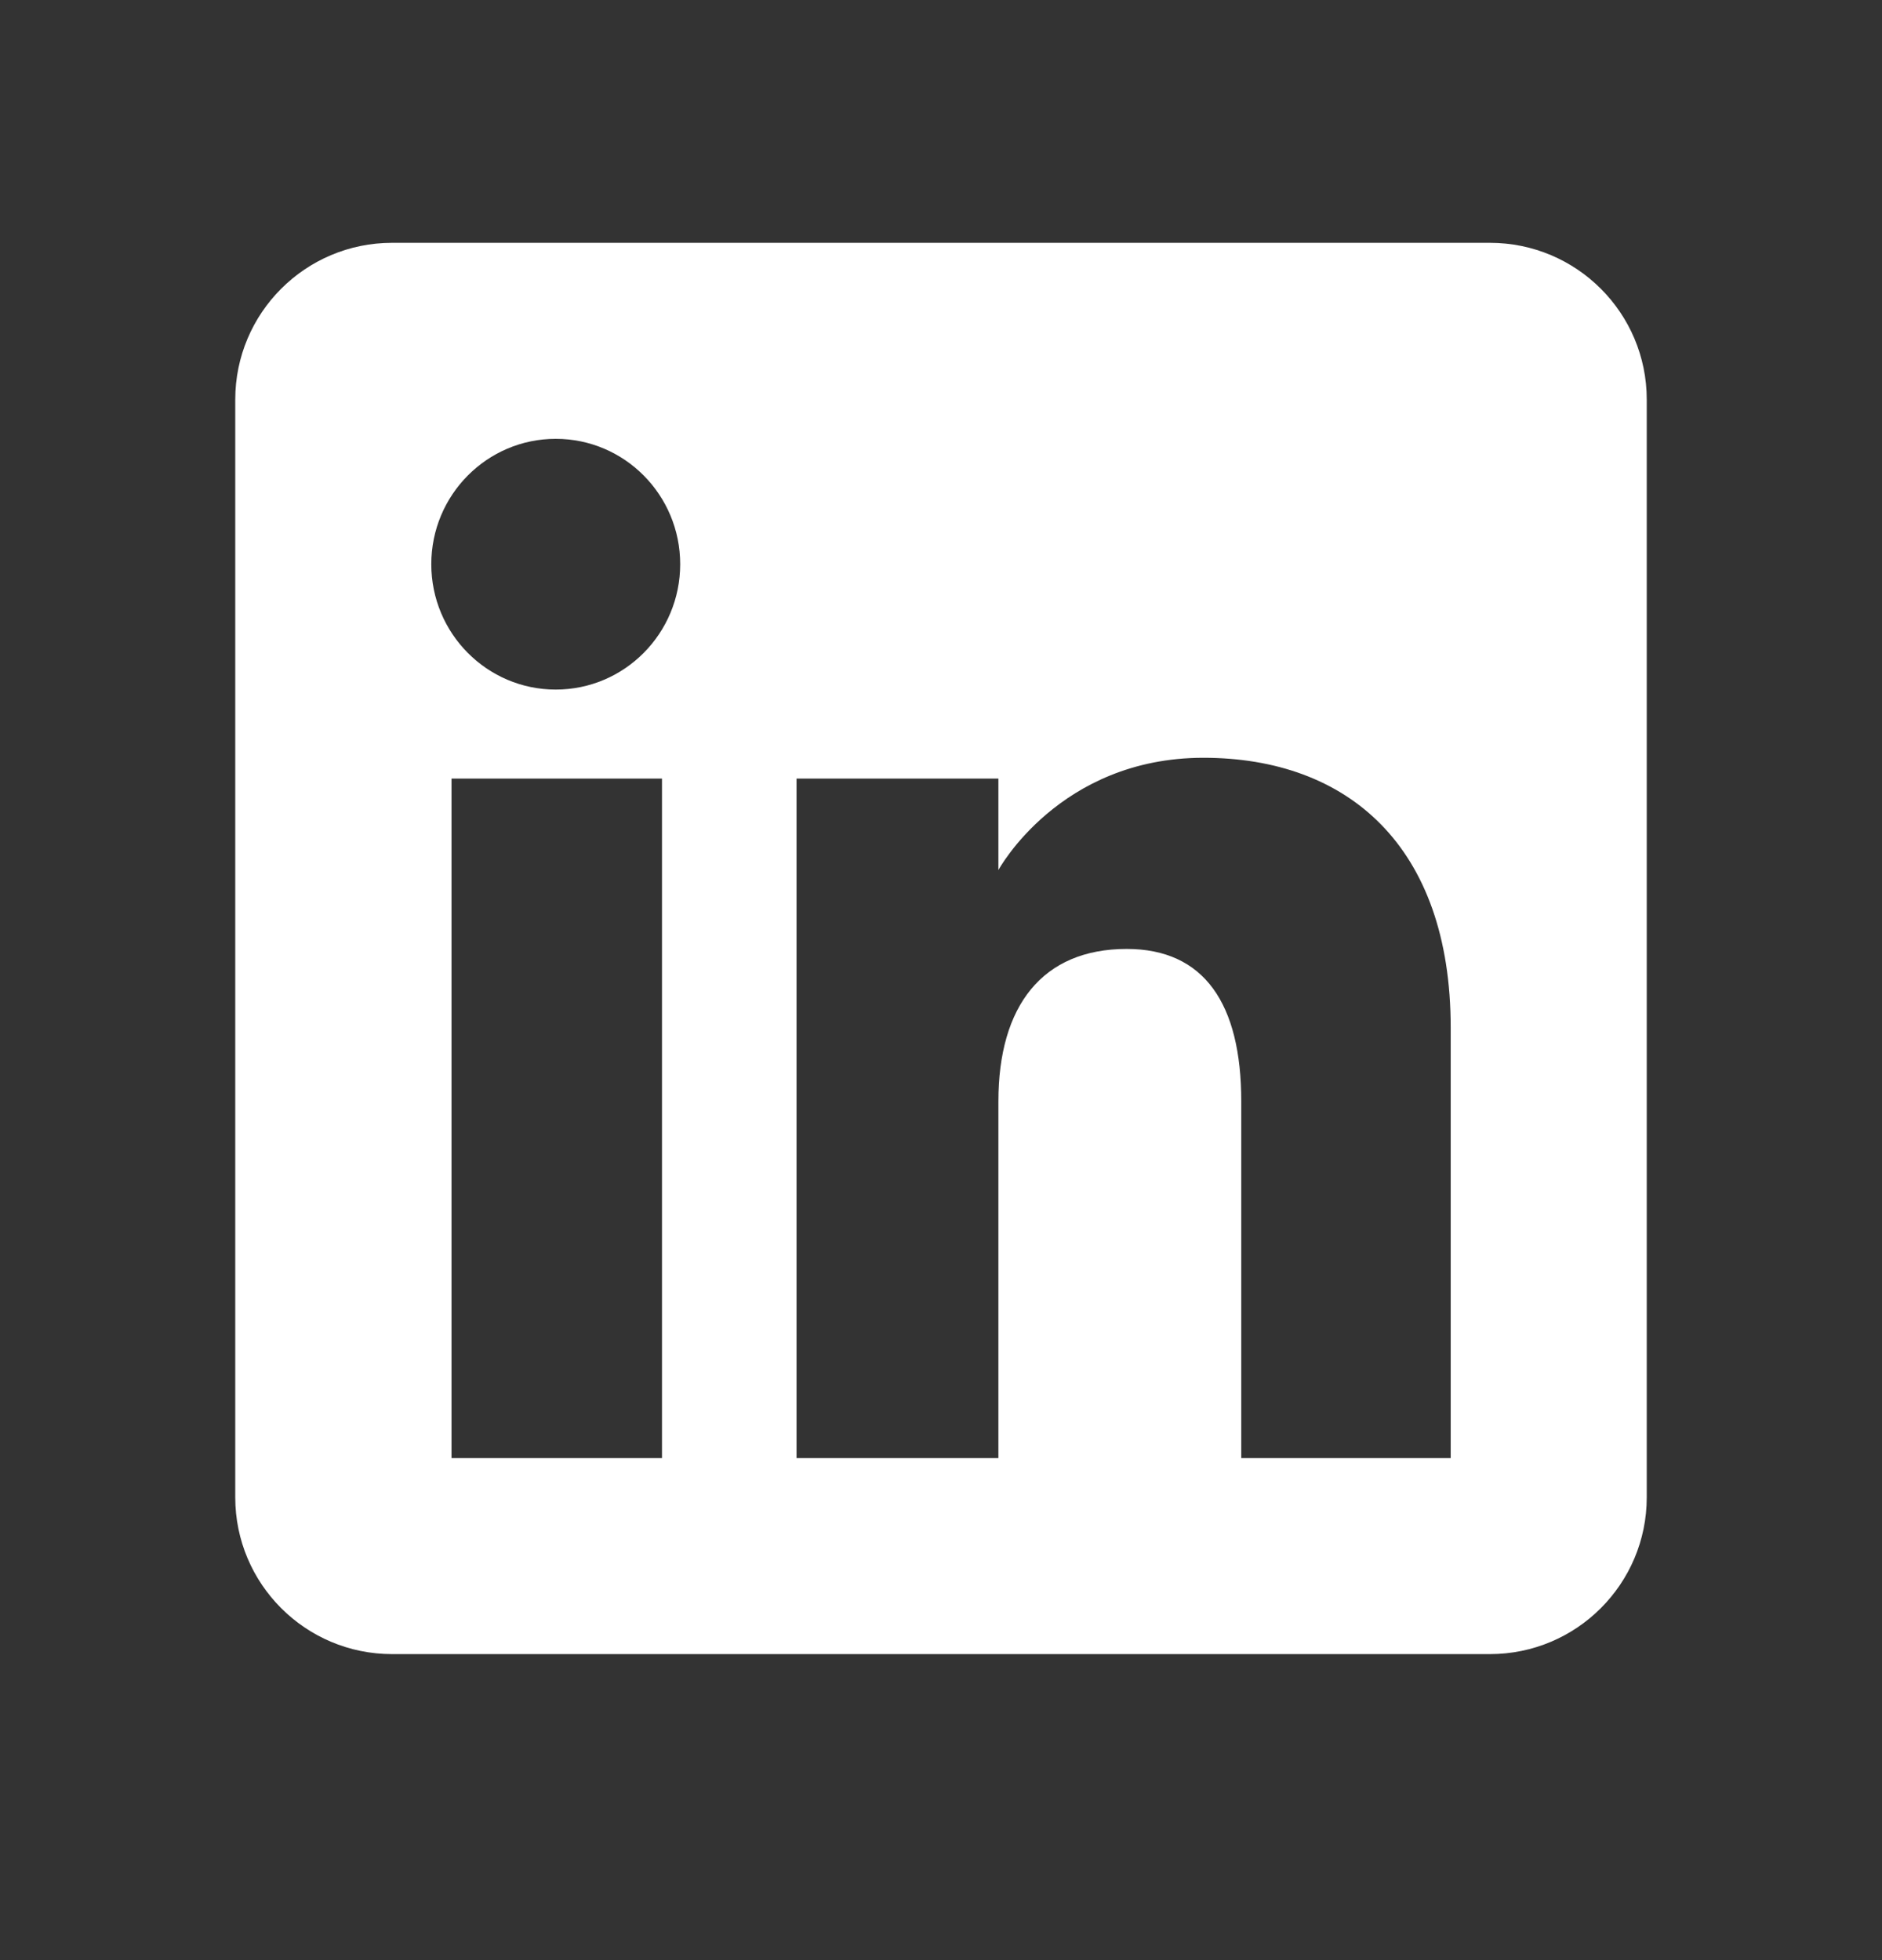 <svg width="24" height="25" viewBox="0 0 24 25" fill="none" xmlns="http://www.w3.org/2000/svg">
<rect x="0" y="0" width="24" height="25" fill="#333333" stroke="none"/>
<path fill-rule="evenodd" clip-rule="evenodd" d="M19 21.097H5C3.895 21.097 3 20.201 3 19.097V5.097C3 3.992 3.895 3.097 5 3.097H19C20.105 3.097 21 3.992 21 5.097V19.097C21 20.201 20.105 21.097 19 21.097ZM15.829 18.597H18.5V13.109C18.5 10.788 17.184 9.665 15.346 9.665C13.507 9.665 12.732 11.097 12.732 11.097V9.93H10.158V18.597H12.732V14.047C12.732 12.828 13.294 12.103 14.368 12.103C15.355 12.103 15.829 12.8 15.829 14.047V18.597ZM5.5 7.196C5.5 8.079 6.211 8.795 7.087 8.795C7.964 8.795 8.674 8.079 8.674 7.196C8.674 6.313 7.964 5.597 7.087 5.597C6.211 5.597 5.5 6.313 5.5 7.196ZM8.442 18.597H5.758V9.93H8.442V18.597Z" fill="white"/>
</svg>
